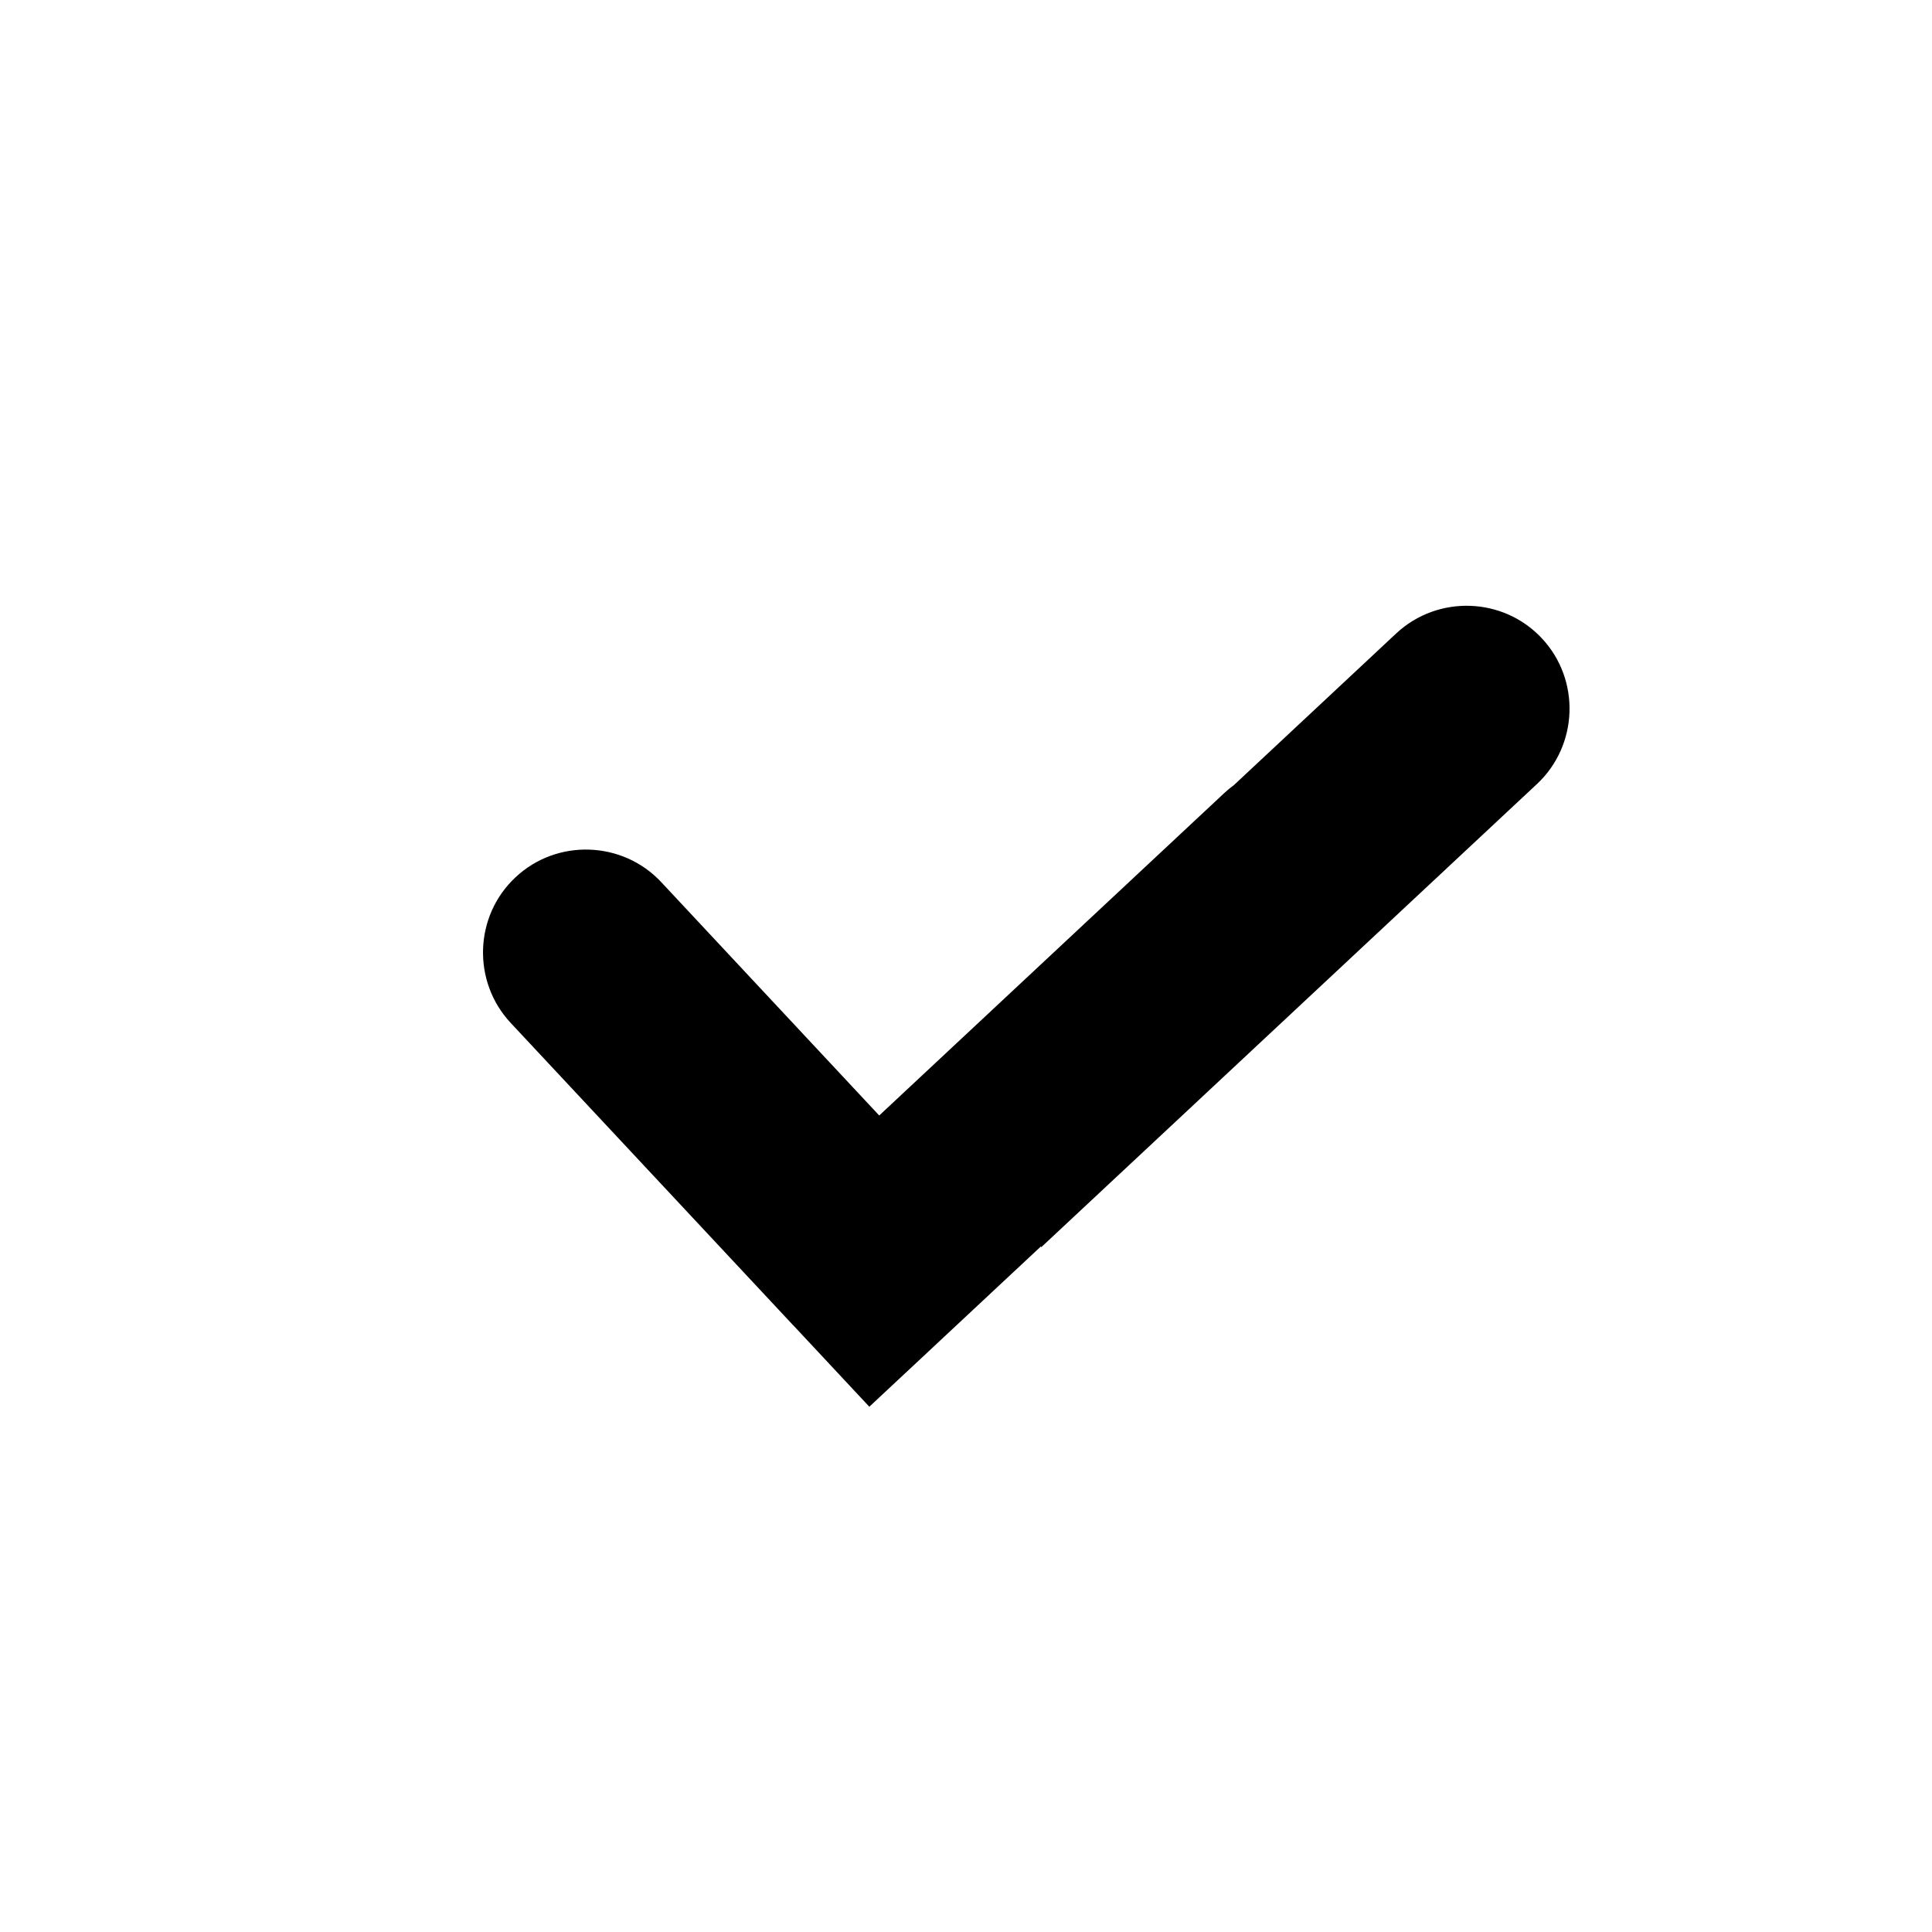 <?xml version="1.0" encoding="UTF-8"?> <svg xmlns="http://www.w3.org/2000/svg" width="24" height="24" viewBox="0 0 24 24" fill="none"><path fill-rule="evenodd" clip-rule="evenodd" d="M9.854 16.464L6.343 12.706C5.863 12.191 5.89 11.377 6.405 10.897C6.919 10.416 7.733 10.444 8.214 10.958L10.922 13.857L15.209 9.851C15.247 9.815 15.288 9.782 15.329 9.752L17.345 7.868C17.86 7.388 18.674 7.415 19.154 7.93C19.635 8.444 19.607 9.258 19.093 9.739L12.936 15.492L12.929 15.485L10.799 17.475L9.854 16.463V16.464Z" fill="black"></path></svg> 
